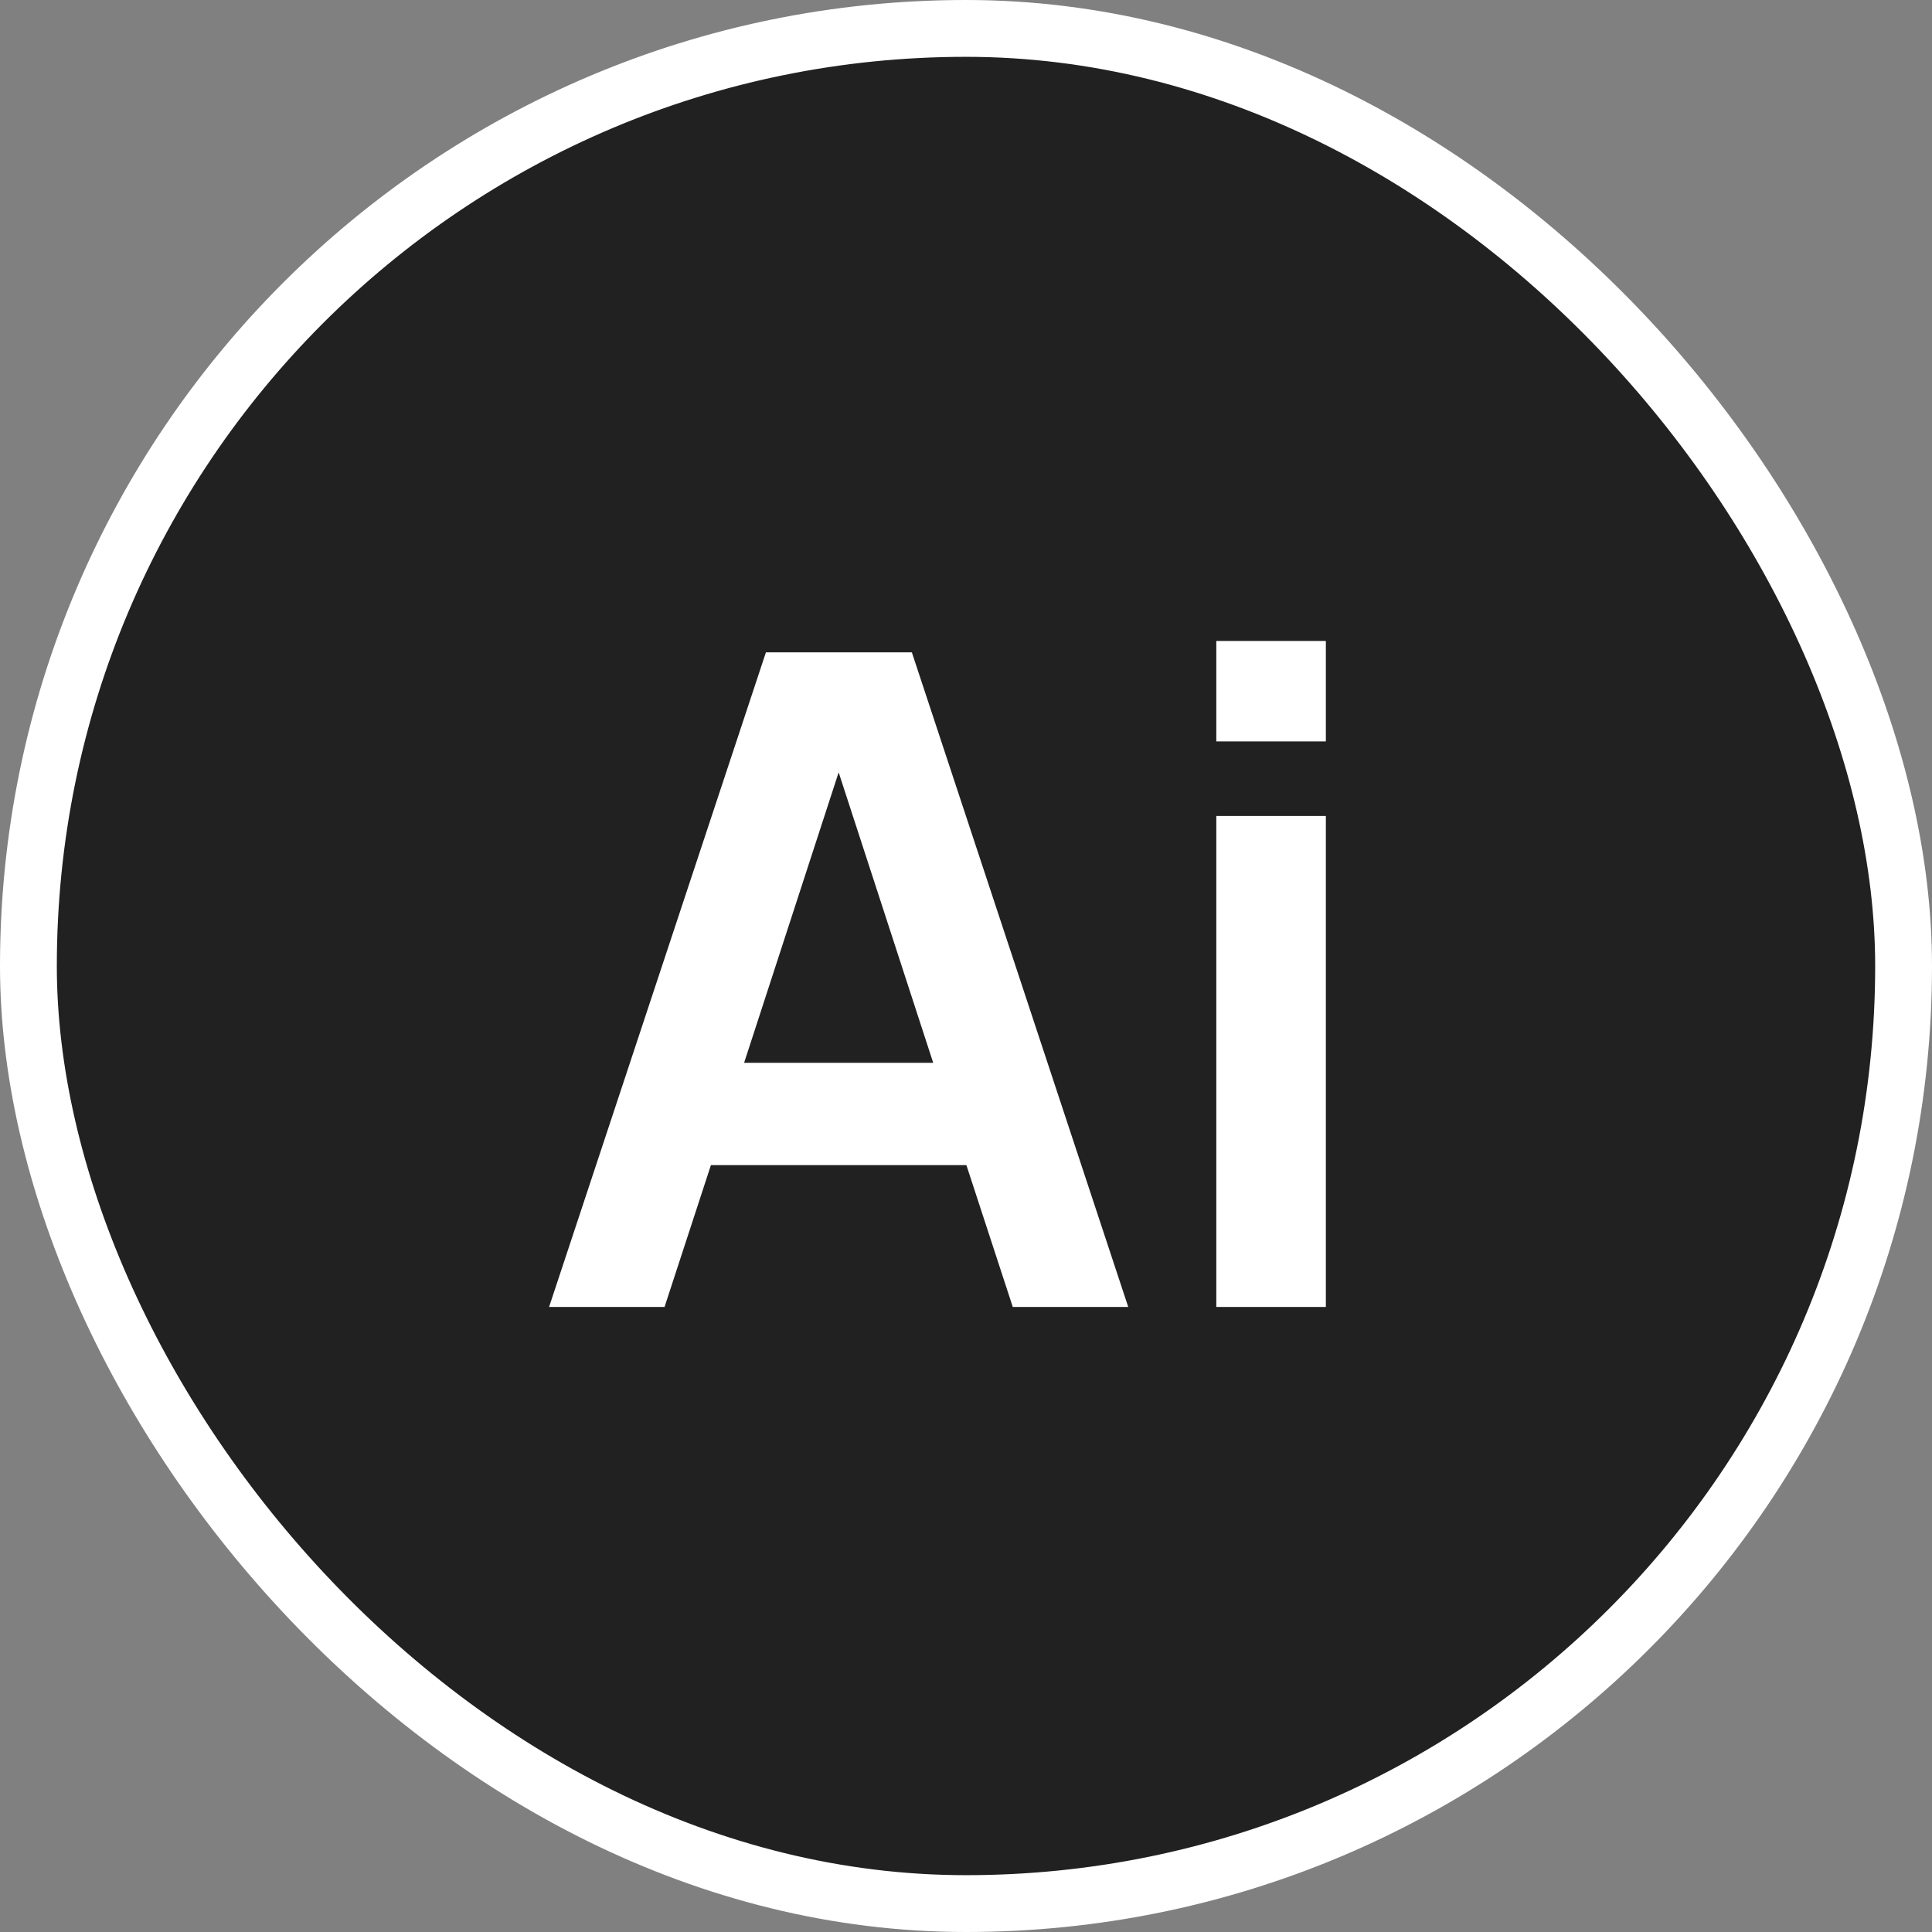 <?xml version="1.0" encoding="UTF-8"?> <svg xmlns="http://www.w3.org/2000/svg" width="34" height="34" viewBox="0 0 34 34" fill="none"><rect x="0" y="0" width="34" height="34" fill="#808080" stroke="none"/><rect x="0.5" y="0.5" width="33" height="33" rx="16.5" fill="#212121"></rect><rect x="0.5" y="0.5" width="33" height="33" rx="16.5" stroke="white"></rect><path d="M16.047 11.48L19.855 23H17.823L17.007 20.504H12.511L11.695 23H9.663L13.479 11.48H16.047ZM13.095 18.704H16.423L14.759 13.592L13.095 18.704ZM23.333 13.048H21.405V11.28H23.333V13.048ZM23.333 23H21.405V14.36H23.333V23Z" fill="white"></path></svg> 